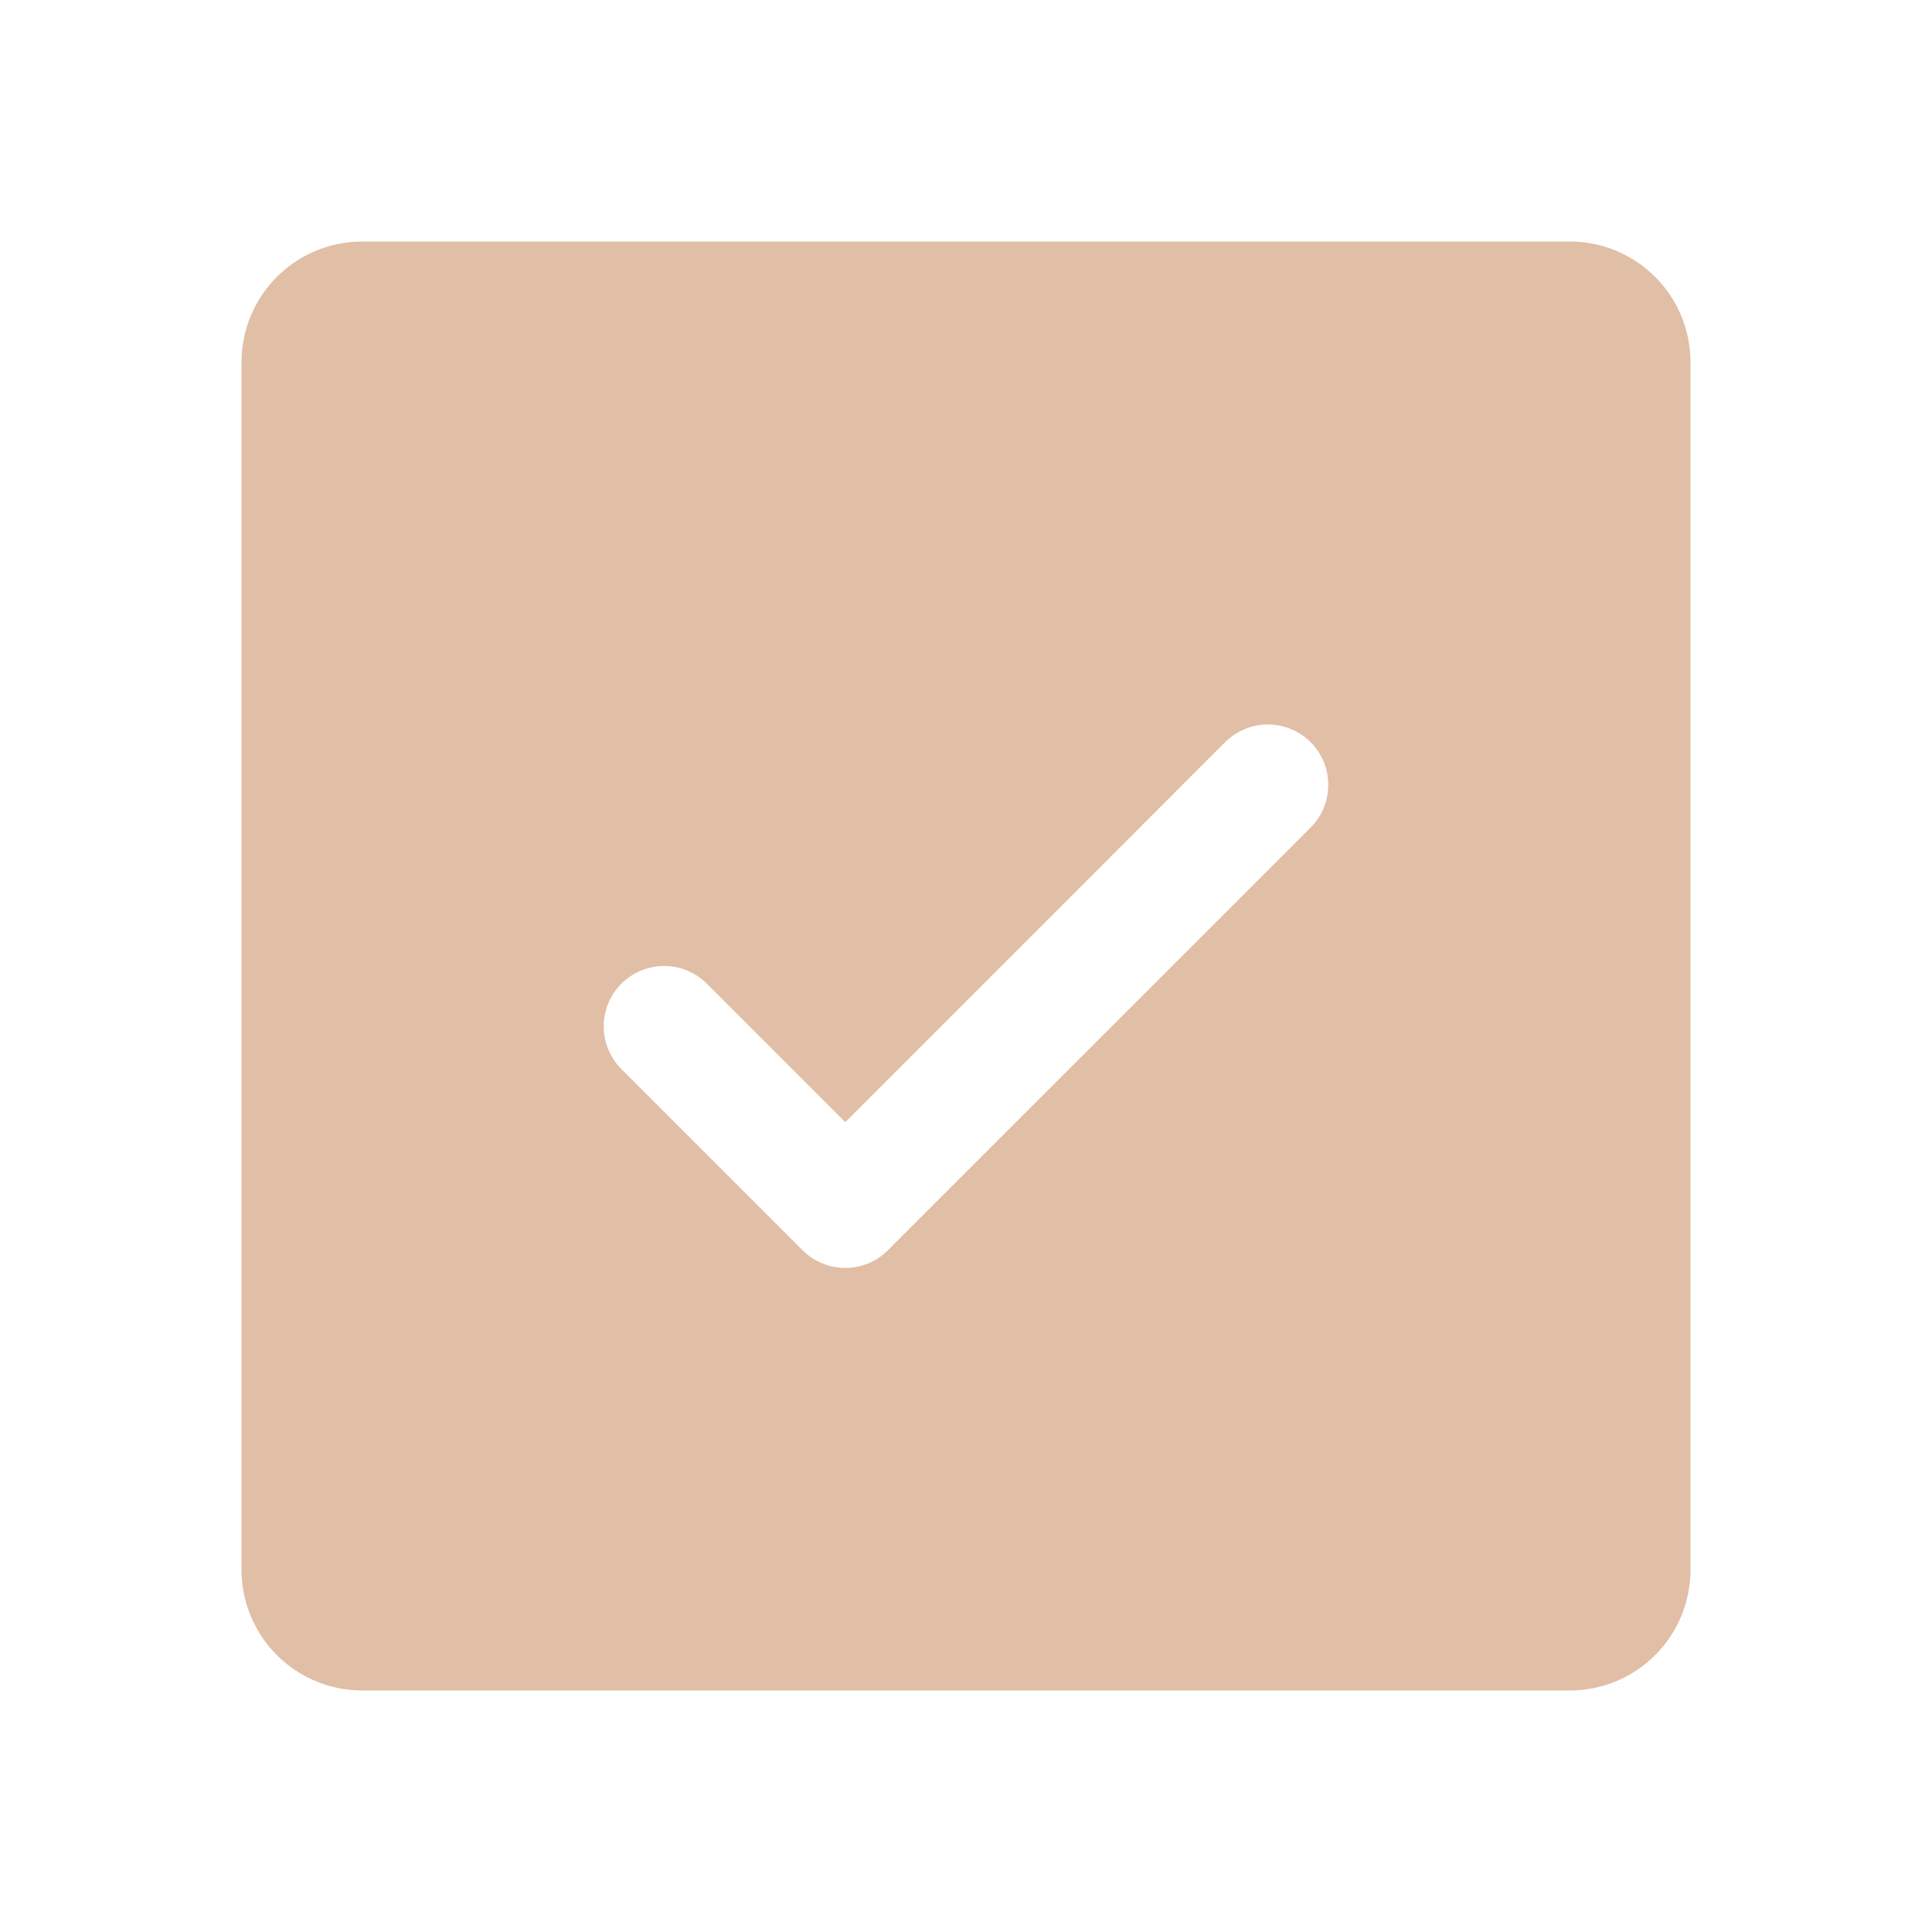 <?xml version="1.0" encoding="UTF-8"?> <svg xmlns="http://www.w3.org/2000/svg" width="49" height="49" viewBox="0 0 49 49" fill="none"> <path d="M39.812 6.125H9.188C8.375 6.125 7.596 6.448 7.022 7.022C6.448 7.596 6.125 8.375 6.125 9.188V39.812C6.125 40.625 6.448 41.404 7.022 41.978C7.596 42.552 8.375 42.875 9.188 42.875H39.812C40.625 42.875 41.404 42.552 41.978 41.978C42.552 41.404 42.875 40.625 42.875 39.812V9.188C42.875 8.375 42.552 7.596 41.978 7.022C41.404 6.448 40.625 6.125 39.812 6.125ZM33.24 20.99L22.521 31.708C22.379 31.851 22.21 31.964 22.024 32.041C21.838 32.118 21.639 32.157 21.438 32.157C21.236 32.157 21.037 32.118 20.851 32.041C20.665 31.964 20.496 31.851 20.354 31.708L15.76 27.115C15.473 26.827 15.312 26.438 15.312 26.031C15.312 25.625 15.473 25.235 15.76 24.948C16.048 24.661 16.437 24.499 16.844 24.499C17.25 24.499 17.64 24.661 17.927 24.948L21.438 28.46L31.073 18.823C31.215 18.681 31.384 18.568 31.57 18.491C31.756 18.414 31.955 18.374 32.156 18.374C32.357 18.374 32.557 18.414 32.743 18.491C32.928 18.568 33.097 18.681 33.24 18.823C33.382 18.965 33.495 19.134 33.572 19.32C33.649 19.506 33.688 19.705 33.688 19.906C33.688 20.107 33.649 20.307 33.572 20.493C33.495 20.678 33.382 20.847 33.24 20.99Z" fill="#E1BEA6"></path> </svg> 